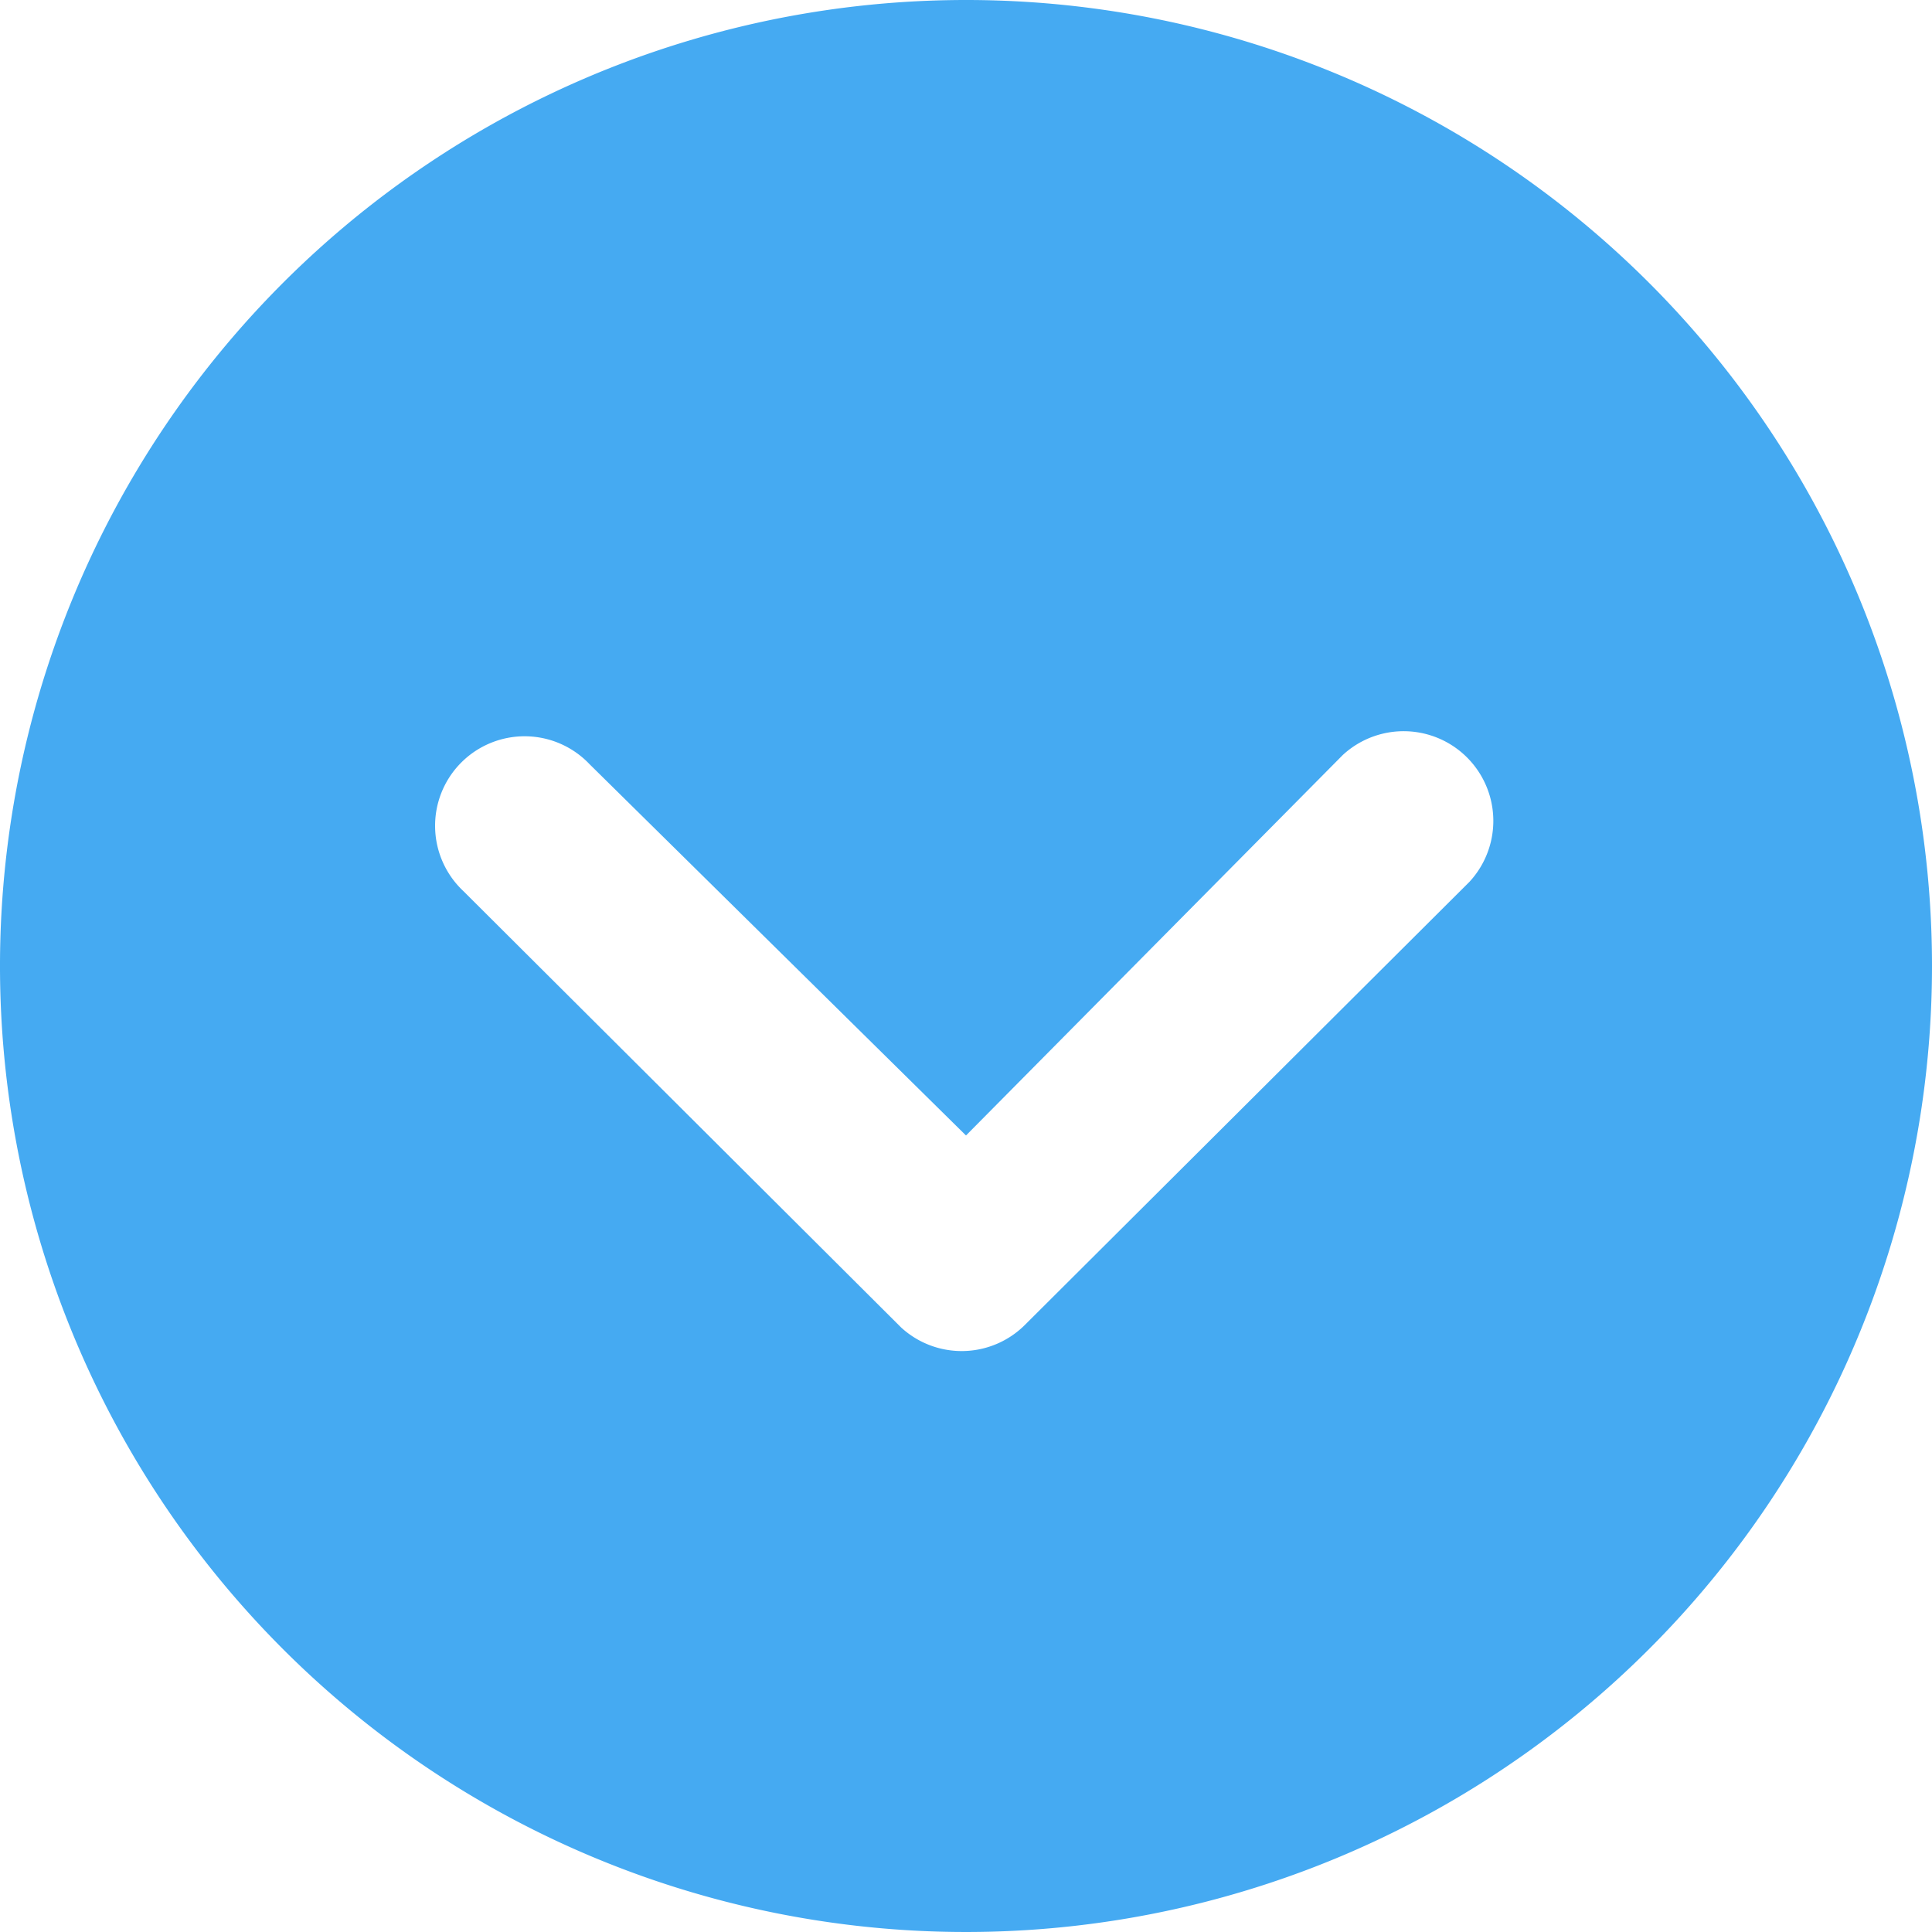 <svg xmlns="http://www.w3.org/2000/svg" width="22.468" height="22.468" viewBox="0 0 22.468 22.468"><path d="M3.375,14.609A11.234,11.234,0,1,0,14.609,3.375,11.232,11.232,0,0,0,3.375,14.609Zm13.205,0-4.423-4.38a1.043,1.043,0,0,1,1.474-1.474l5.152,5.169a1.041,1.041,0,0,1,.032,1.437l-5.077,5.093a1.041,1.041,0,1,1-1.474-1.469Z" transform="translate(25.843 -3.375) rotate(90)" fill="#45aaf2"/></svg>